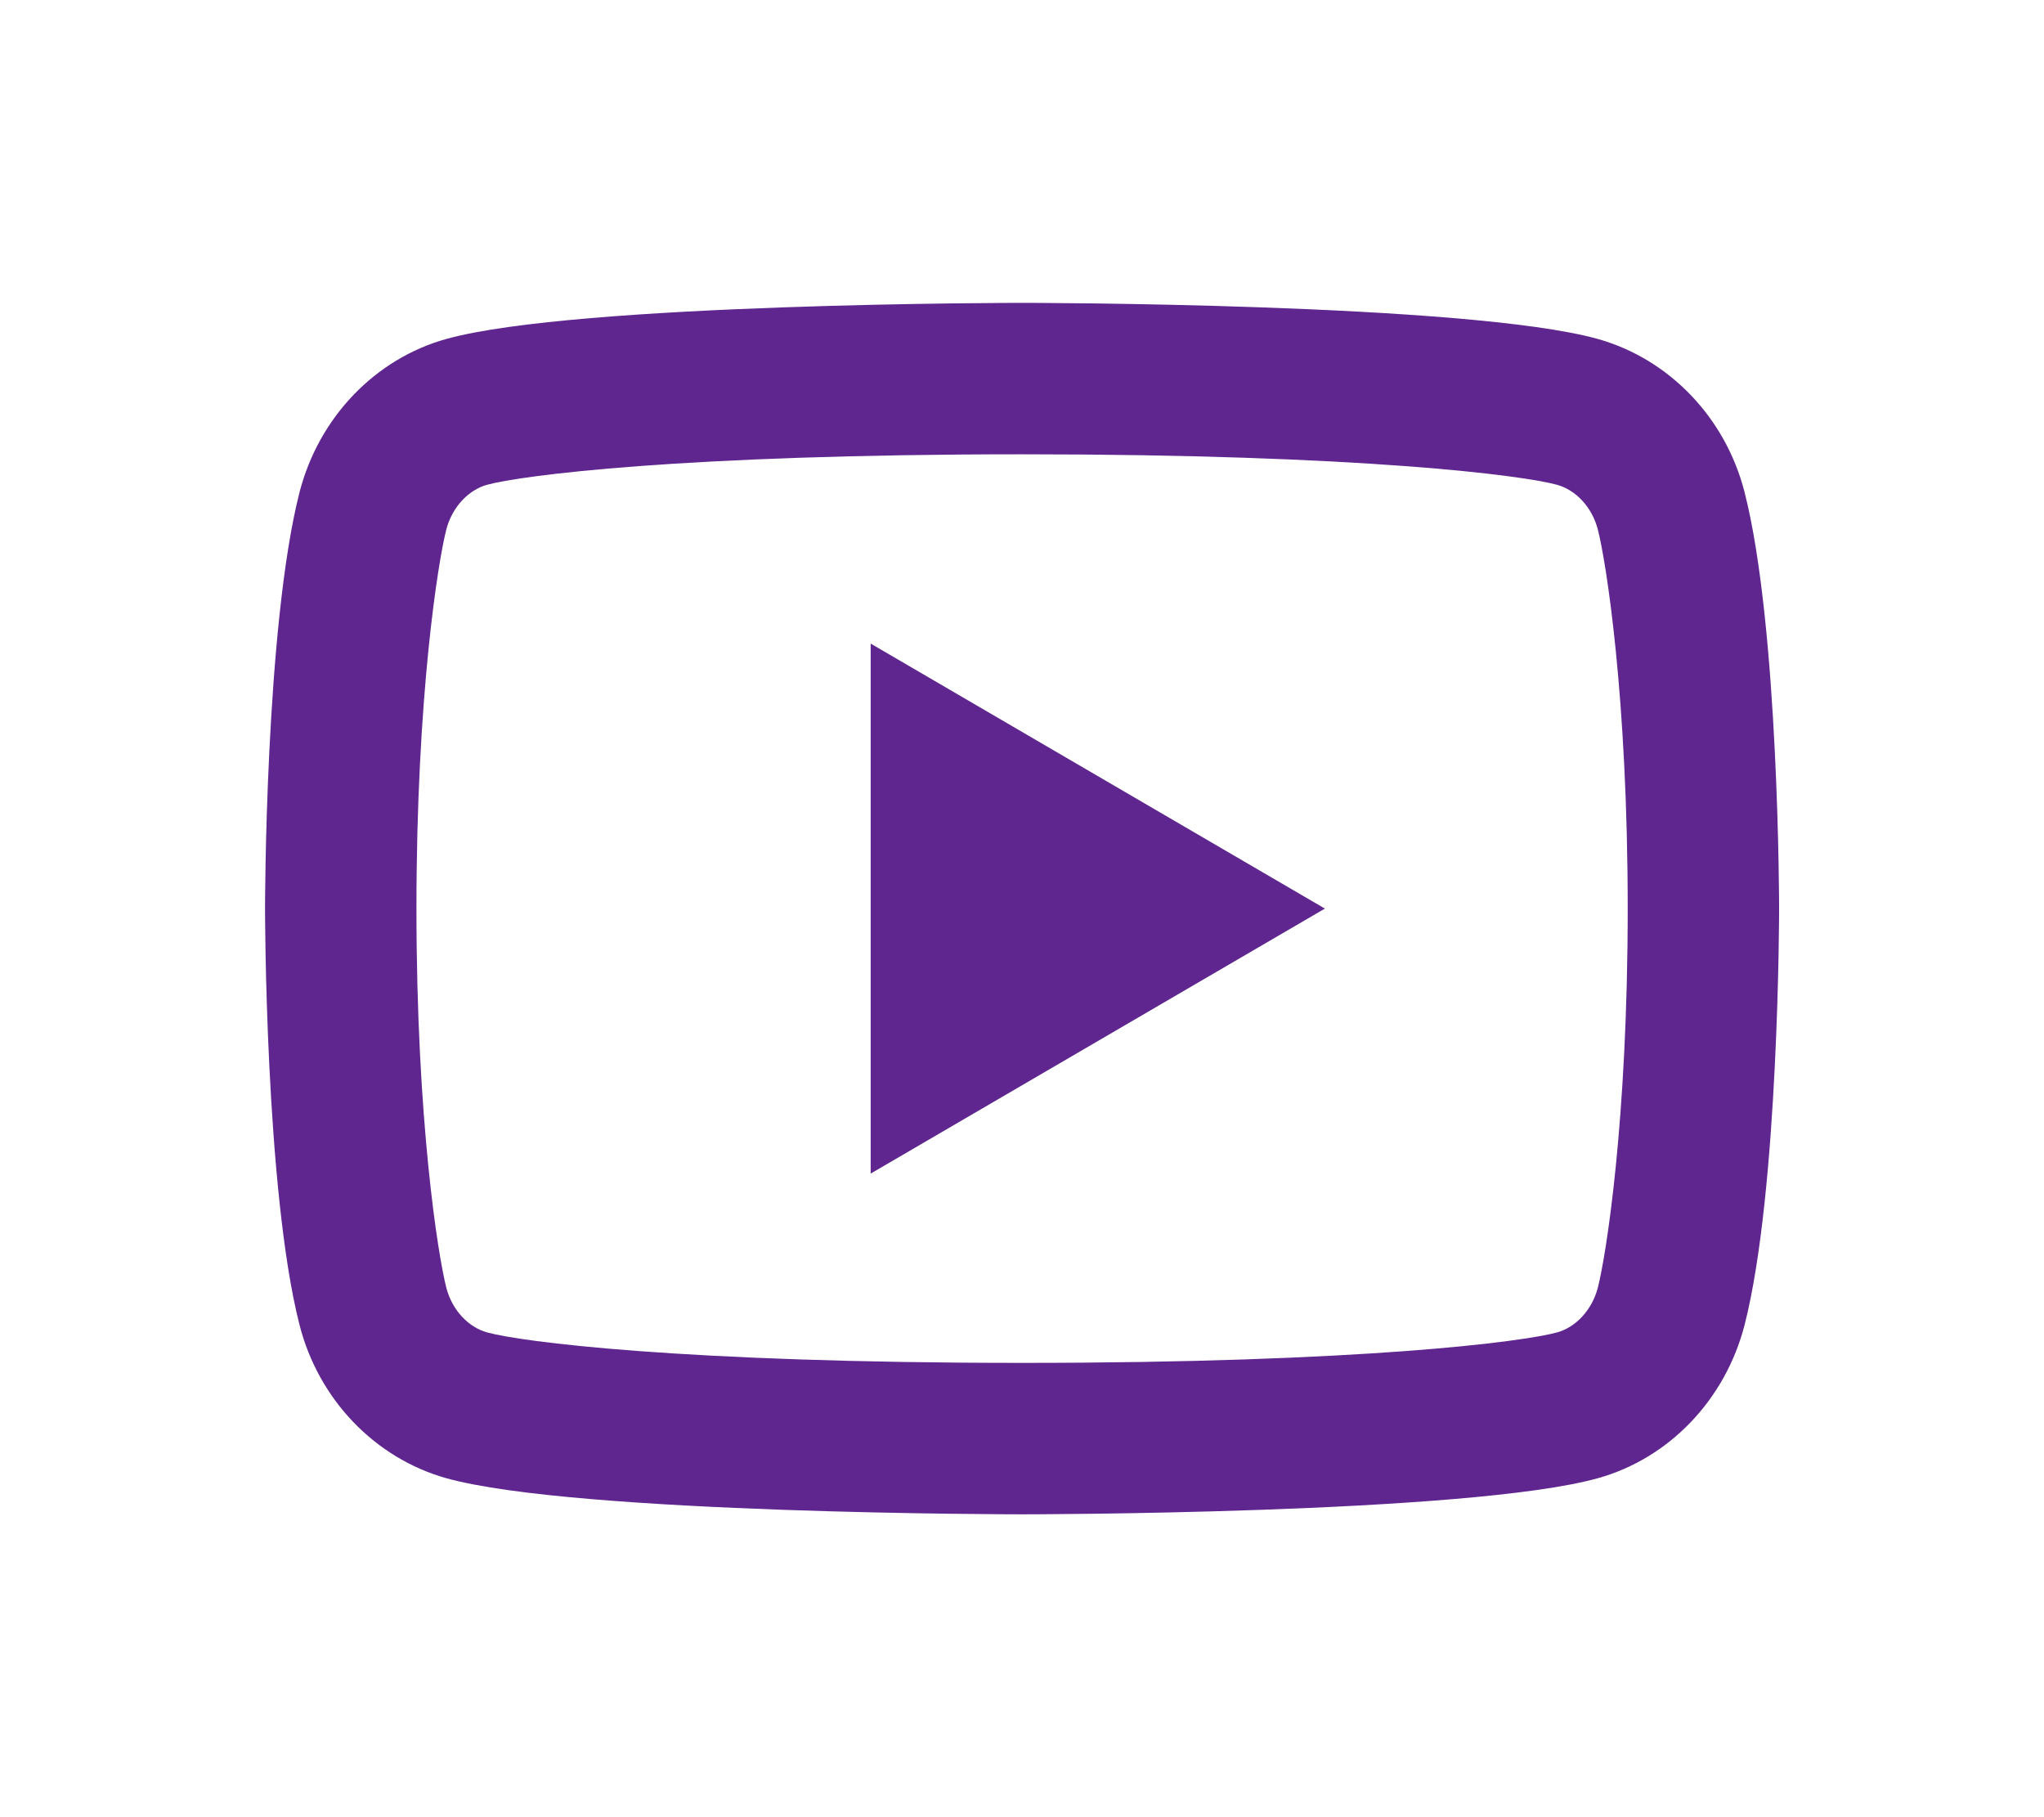 <?xml version="1.0" encoding="utf-8"?>
<svg xmlns="http://www.w3.org/2000/svg" fill="none" height="100%" overflow="visible" preserveAspectRatio="none" style="display: block;" viewBox="0 0 54 48" width="100%">
<g id="YouTube">
<g id="youtube-line">
<path d="M42.214 13.99C42.061 13.394 41.63 12.944 41.137 12.806C40.26 12.561 36.002 12 27.002 12C18.002 12 13.745 12.562 12.864 12.806C12.376 12.943 11.945 13.392 11.79 13.99C11.573 14.838 11.002 18.392 11.002 24C11.002 29.608 11.573 33.162 11.791 34.013C11.943 34.606 12.373 35.056 12.865 35.194C13.745 35.439 18.002 36 27.002 36C36.002 36 40.26 35.439 41.139 35.194C41.628 35.058 42.059 34.608 42.214 34.01C42.431 33.162 43.002 29.6 43.002 24C43.002 18.4 42.431 14.838 42.214 13.99ZM46.088 12.996C47.002 16.56 47.002 24 47.002 24C47.002 24 47.002 31.44 46.088 35.004C45.579 36.975 44.094 38.524 42.211 39.047C38.794 40 27.002 40 27.002 40C27.002 40 15.217 40 11.793 39.047C9.903 38.516 8.418 36.967 7.915 35.004C7.002 31.44 7.002 24 7.002 24C7.002 24 7.002 16.56 7.915 12.996C8.425 11.025 9.91 9.476 11.793 8.953C15.217 8 27.002 8 27.002 8C27.002 8 38.794 8 42.211 8.953C44.101 9.484 45.586 11.033 46.088 12.996ZM23.002 31V17L35.002 24L23.002 31Z" fill="#5E268E" id="Vector"/>
</g>
</g>
</svg>